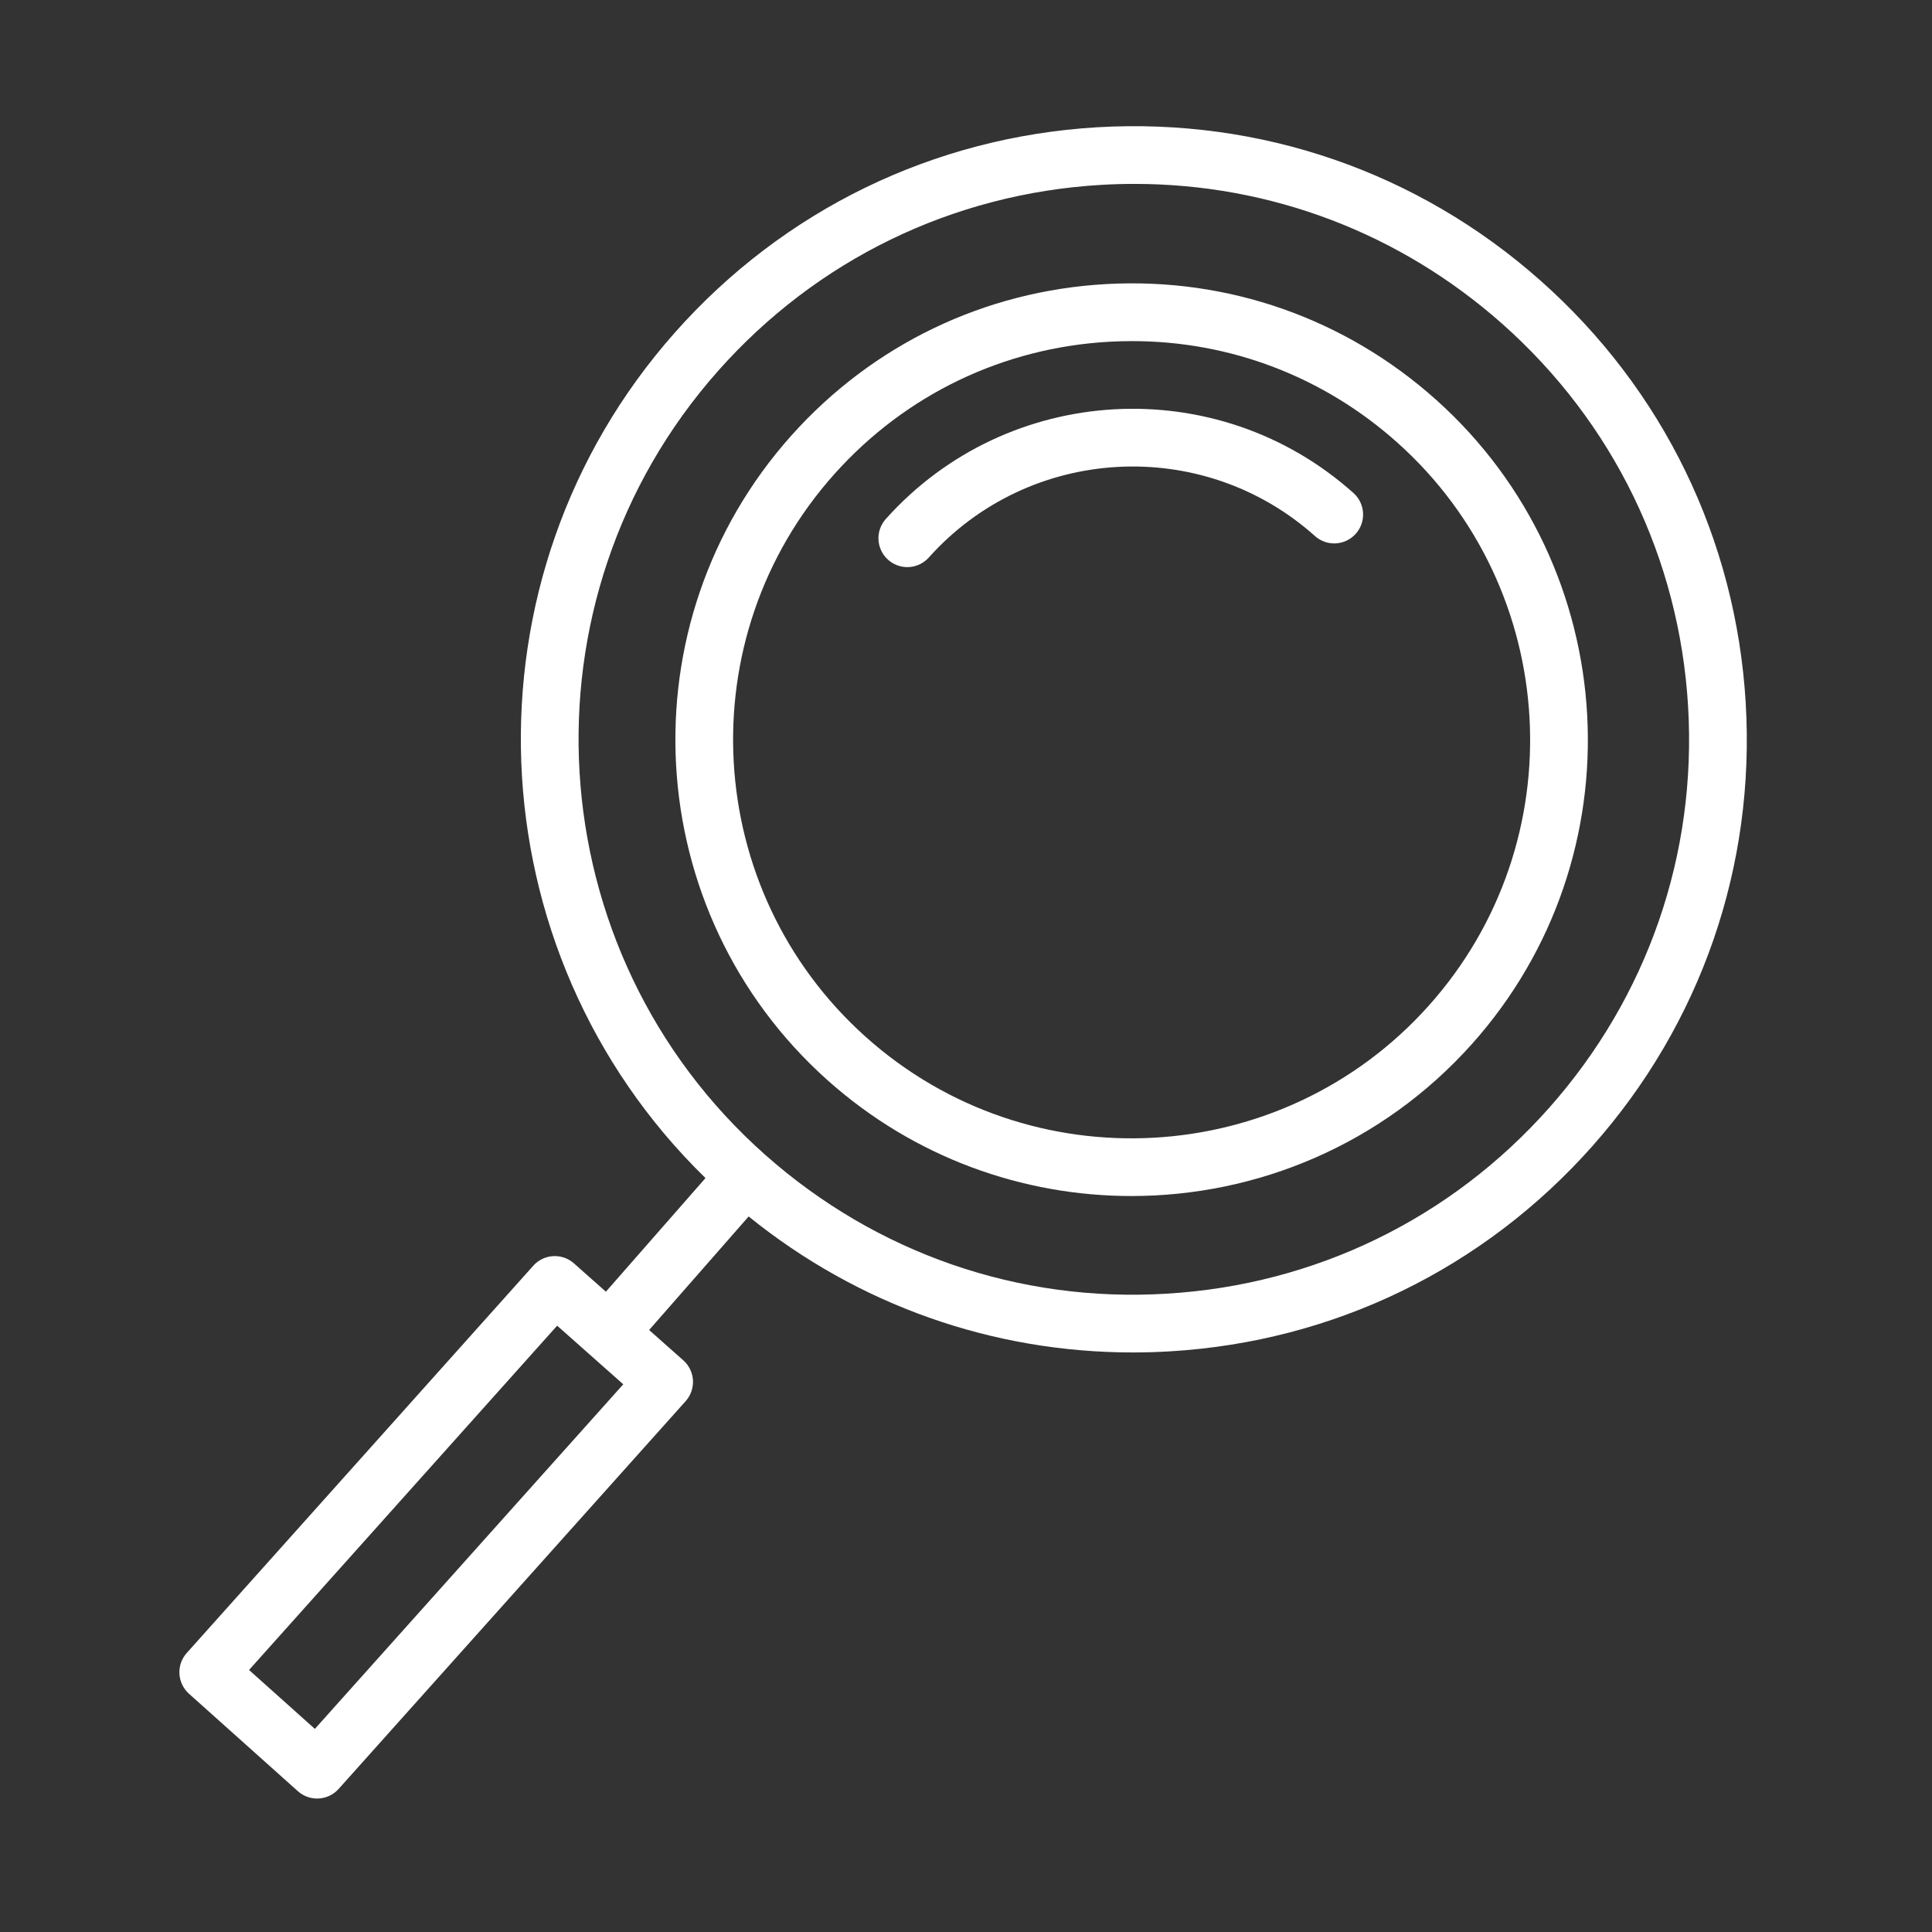 <?xml version="1.0" encoding="UTF-8" standalone="no"?> <!-- Created with Vectornator (http://vectornator.io/) --> <svg xmlns="http://www.w3.org/2000/svg" xmlns:vectornator="http://vectornator.io" xmlns:xlink="http://www.w3.org/1999/xlink" height="100%" stroke-miterlimit="10" style="fill-rule:nonzero;clip-rule:evenodd;stroke-linecap:round;stroke-linejoin:round;" viewBox="0 0 100.353 100.353" width="100%" xml:space="preserve"><rect x="0" y="0" width="100.353" height="100.353" fill="#333333" stroke="none"/> <defs></defs> <g id="Untitled" vectornator:layerName="Untitled"> <g opacity="1"> <path d="M74.59 20.761C69.869 16.537 63.778 14.404 57.466 14.755C51.143 15.106 45.335 17.898 41.112 22.616C32.394 32.358 33.227 47.377 42.969 56.095C47.487 60.137 53.136 62.125 58.768 62.125C65.283 62.125 71.772 59.463 76.448 54.238C85.165 44.498 84.332 29.479 74.59 20.761ZM74.211 52.239C66.598 60.748 53.479 61.476 44.969 53.859C36.459 46.244 35.732 33.126 43.346 24.617C47.035 20.495 52.109 18.056 57.631 17.75C58.024 17.729 58.414 17.718 58.804 17.718C63.903 17.718 68.759 19.569 72.589 22.996C81.099 30.612 81.826 43.73 74.211 52.239Z" fill="#ffffff" fill-rule="nonzero" opacity="1" stroke="none"></path> <path d="M46.011 26.957C45.458 27.575 45.511 28.523 46.128 29.075C46.415 29.331 46.772 29.457 47.128 29.457C47.54 29.457 47.95 29.289 48.246 28.957C53.47 23.12 62.466 22.622 68.303 27.844C68.92 28.397 69.867 28.344 70.421 27.727C70.973 27.109 70.92 26.161 70.303 25.609C63.233 19.283 52.336 19.889 46.011 26.957Z" fill="#ffffff" fill-rule="nonzero" opacity="1" stroke="none"></path> <path d="M90.676 36.496C90.167 28.004 86.382 20.22 80.018 14.575C73.654 8.93 65.48 6.11 56.98 6.611C48.489 7.12 40.704 10.905 35.06 17.269C23.745 30.026 24.559 49.411 36.645 61.192L31.472 67.094L29.813 65.623C29.194 65.073 28.25 65.129 27.7 65.745L9.7 85.86C9.434 86.156 9.298 86.546 9.32 86.943C9.342 87.34 9.521 87.713 9.817 87.978L15.472 93.039C15.759 93.295 16.116 93.421 16.472 93.421C16.884 93.421 17.294 93.252 17.59 92.921L35.614 72.78C35.88 72.483 36.017 72.092 35.994 71.693C35.971 71.296 35.79 70.922 35.492 70.658L33.717 69.084L38.887 63.186C44.57 67.783 51.547 70.25 58.843 70.25C59.49 70.25 60.141 70.23 60.792 70.191C69.283 69.681 77.068 65.896 82.713 59.532C88.358 53.168 91.185 44.988 90.676 36.496ZM16.355 89.803L12.936 86.743L28.94 68.859L32.374 71.904L16.355 89.803ZM80.468 57.542C75.355 63.307 68.303 66.735 60.612 67.196C52.922 67.67 45.51 65.095 39.745 59.983C27.845 49.428 26.75 31.159 37.305 19.259C42.418 13.494 49.47 10.066 57.161 9.605C57.751 9.569 58.339 9.552 58.926 9.552C65.98 9.552 72.706 12.098 78.029 16.819C83.794 21.932 87.222 28.984 87.683 36.675C88.143 44.367 85.58 51.778 80.468 57.542Z" fill="#ffffff" fill-rule="nonzero" opacity="1" stroke="none"></path> </g> </g> </svg> 